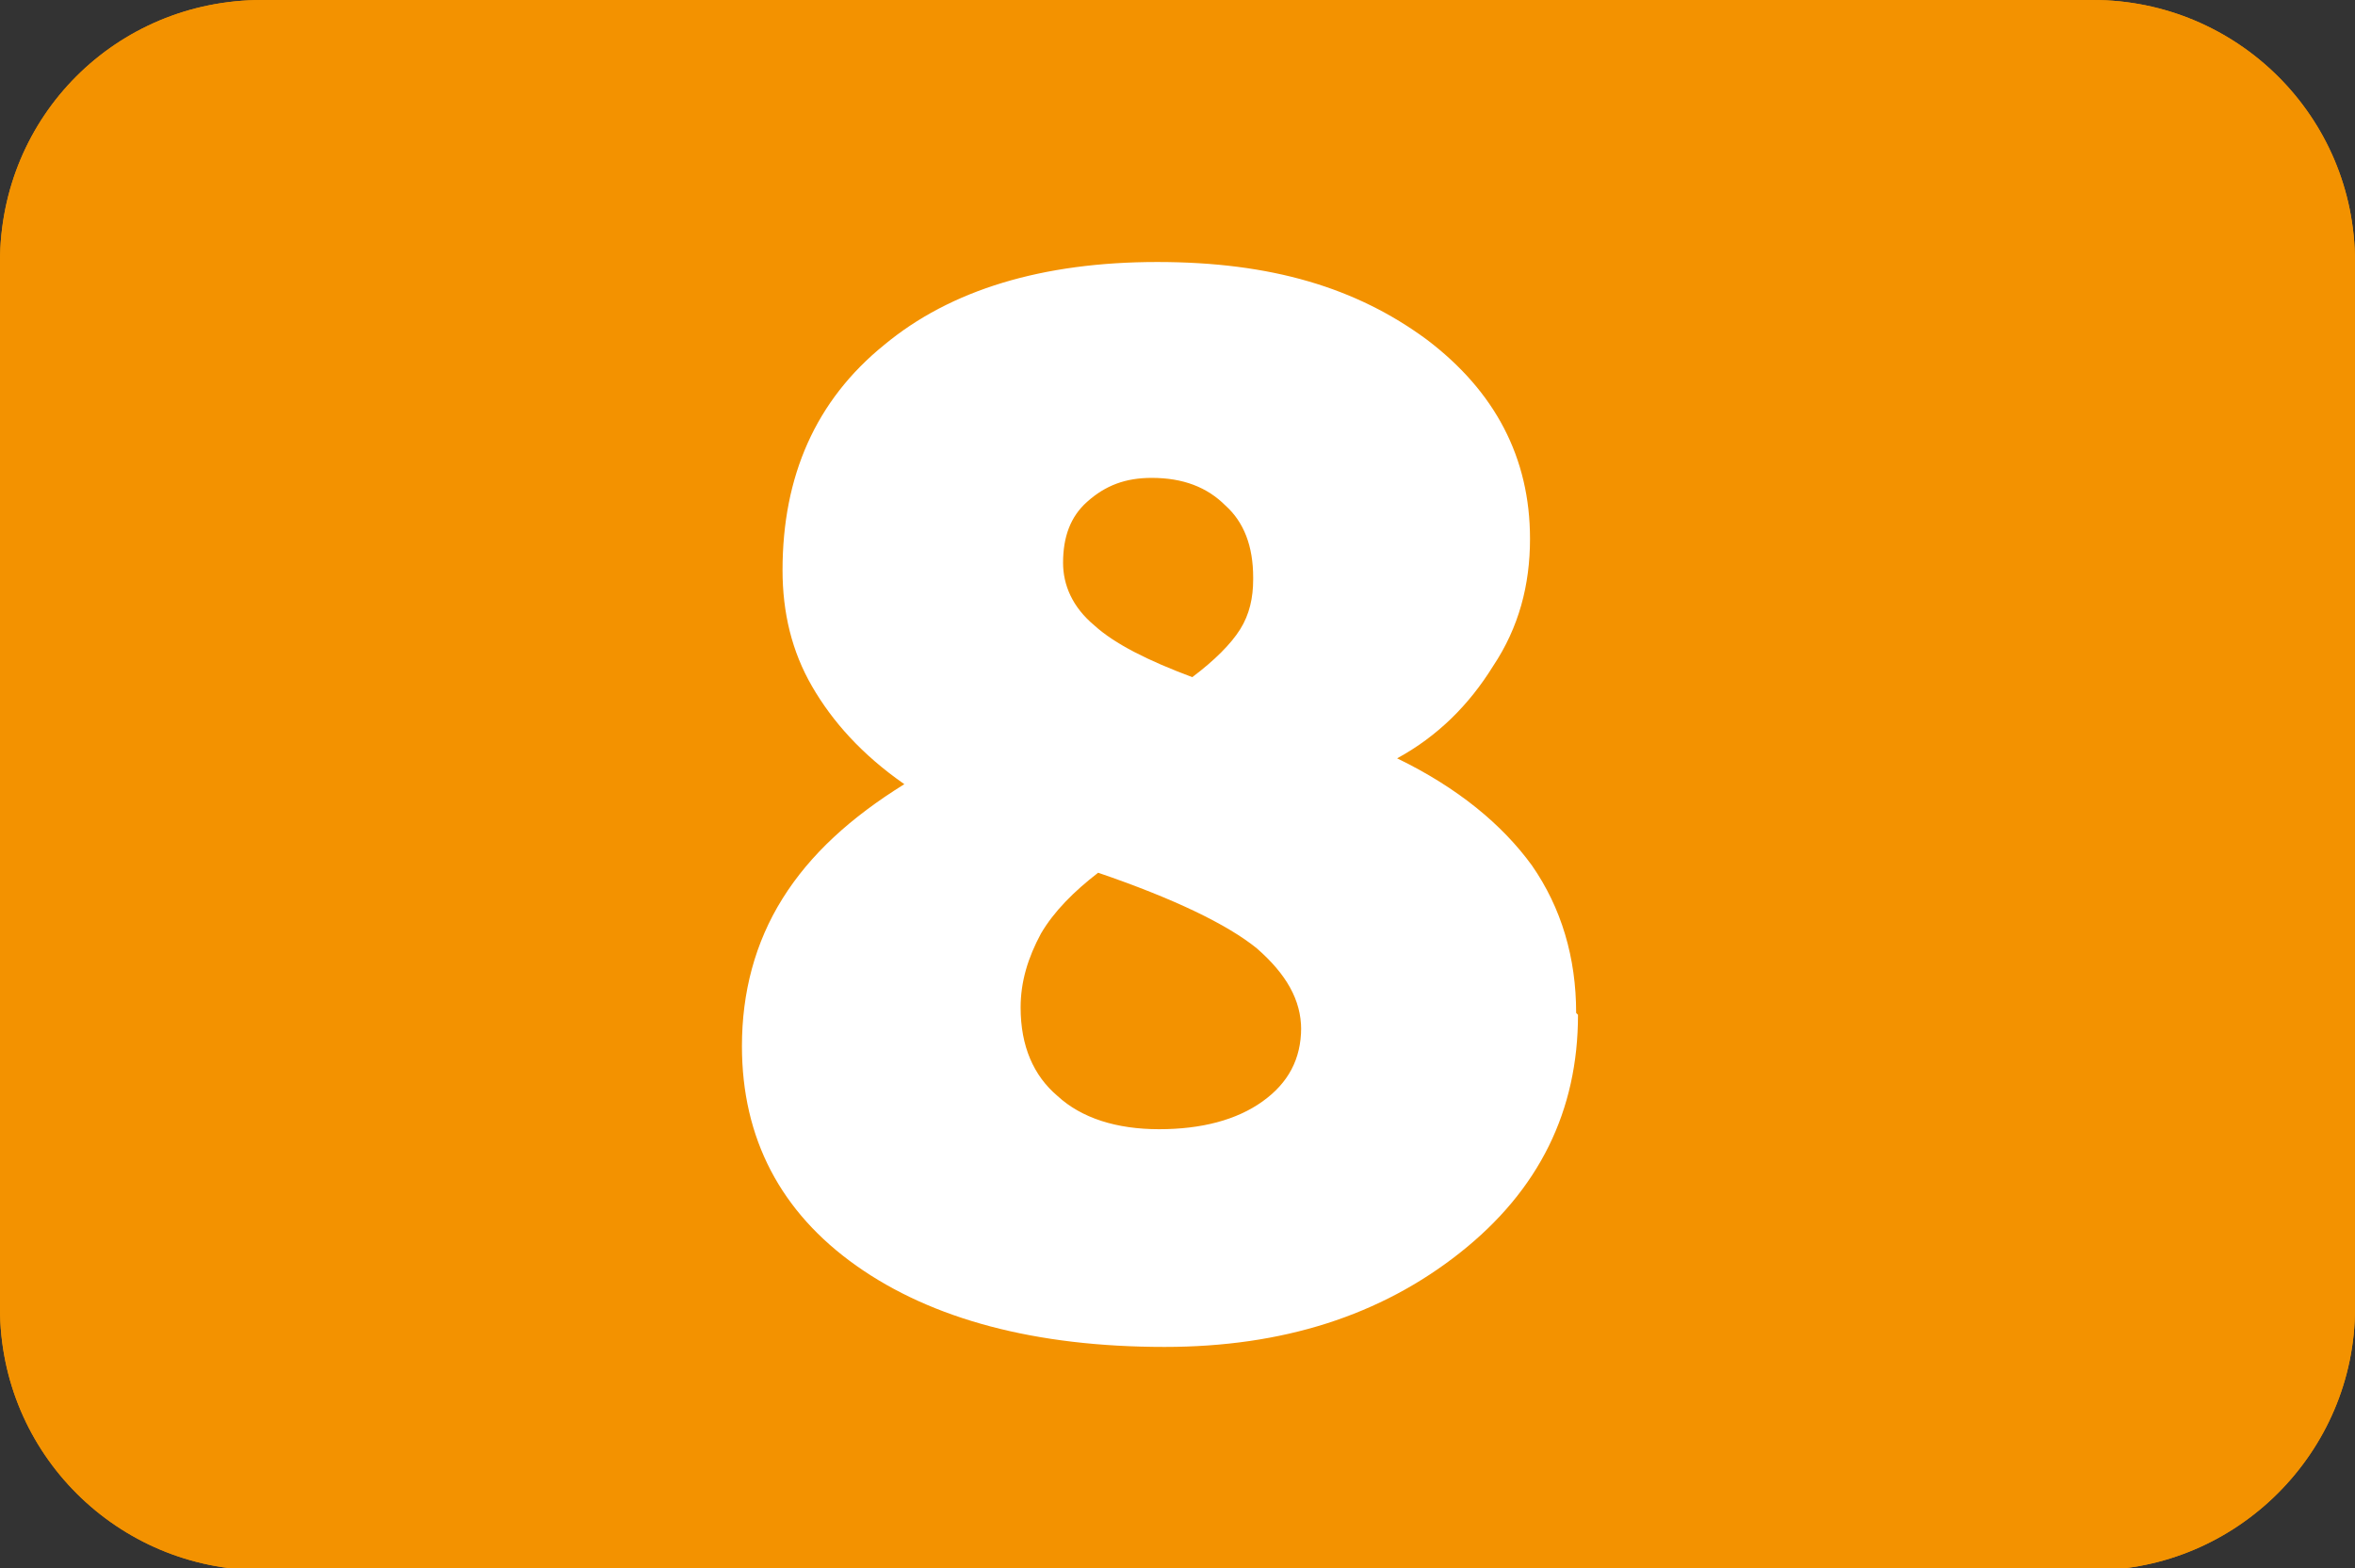 <?xml version="1.0" encoding="UTF-8"?>
<svg id="Calque_2" data-name="Calque 2" xmlns="http://www.w3.org/2000/svg" viewBox="0 0 12.76 8.5">
  <rect x="0" y="0" width="12.76" height="8.5" fill="#333333" stroke="none"/>
  <g id="Calque_1-2" data-name="Calque 1">
    <path d="M1.42,0h9.92c.78,0,1.42.63,1.42,1.42v5.67c0,.78-.64,1.42-1.42,1.42H1.42c-.78,0-1.42-.63-1.42-1.42V1.42C0,.63.63,0,1.42,0Z" style="fill: #f39200; stroke-width: 0px;"/>
    <path d="M8.55,5.5c0,.52-.21.95-.64,1.29-.43.34-.96.51-1.6.51-.7,0-1.26-.15-1.67-.44-.41-.29-.62-.69-.62-1.19,0-.29.07-.56.22-.8.15-.24.37-.44.66-.62-.23-.16-.39-.34-.5-.53s-.16-.4-.16-.63c0-.51.18-.92.55-1.22.36-.3.86-.45,1.48-.45s1.08.14,1.46.42c.37.28.56.64.56,1.08,0,.25-.06.48-.2.69-.13.21-.3.38-.52.5.33.16.57.36.73.58.16.23.24.5.24.8ZM7.05,5.58c0-.16-.08-.3-.24-.44-.16-.13-.45-.27-.86-.41-.13.1-.24.21-.31.33-.07.13-.11.26-.11.4,0,.21.07.37.2.48.13.12.32.18.55.18s.42-.05.56-.15c.14-.1.21-.23.21-.4ZM6.79,3.13c0-.17-.05-.3-.15-.39-.1-.1-.23-.15-.4-.15-.14,0-.25.04-.35.13-.09.08-.13.19-.13.33,0,.12.05.24.17.34.11.1.29.19.53.28.12-.09.21-.18.26-.26.05-.08.07-.17.07-.27Z" style="fill: #fff; stroke-width: 0px;"/>
    <path d="M1.42,0h9.92c.78,0,1.42.63,1.42,1.42v5.67c0,.78-.64,1.42-1.42,1.42H1.42c-.78,0-1.42-.63-1.42-1.42V1.42C0,.63.63,0,1.42,0Z" style="fill: #f39200; stroke-width: 0px;"/>
    <path d="M8.55,5.5c0,.52-.21.95-.64,1.29-.43.34-.96.51-1.6.51-.7,0-1.26-.15-1.67-.44-.41-.29-.62-.69-.62-1.19,0-.29.07-.56.22-.8.15-.24.37-.44.66-.62-.23-.16-.39-.34-.5-.53s-.16-.4-.16-.63c0-.51.18-.92.55-1.22.36-.3.86-.45,1.48-.45s1.08.14,1.46.42c.37.28.56.64.56,1.08,0,.25-.06.48-.2.69-.13.21-.3.38-.52.5.33.16.57.36.73.58.16.23.24.5.24.8ZM7.05,5.58c0-.16-.08-.3-.24-.44-.16-.13-.45-.27-.86-.41-.13.1-.24.21-.31.33-.07.13-.11.26-.11.4,0,.21.07.37.2.48.13.12.32.18.55.18s.42-.05.56-.15c.14-.1.21-.23.21-.4ZM6.79,3.13c0-.17-.05-.3-.15-.39-.1-.1-.23-.15-.4-.15-.14,0-.25.04-.35.13-.09.08-.13.19-.13.33,0,.12.05.24.17.34.11.1.29.19.53.28.12-.09.21-.18.26-.26.05-.08.07-.17.07-.27Z" style="fill: #fff; stroke-width: 0px;"/>
  </g>
</svg>